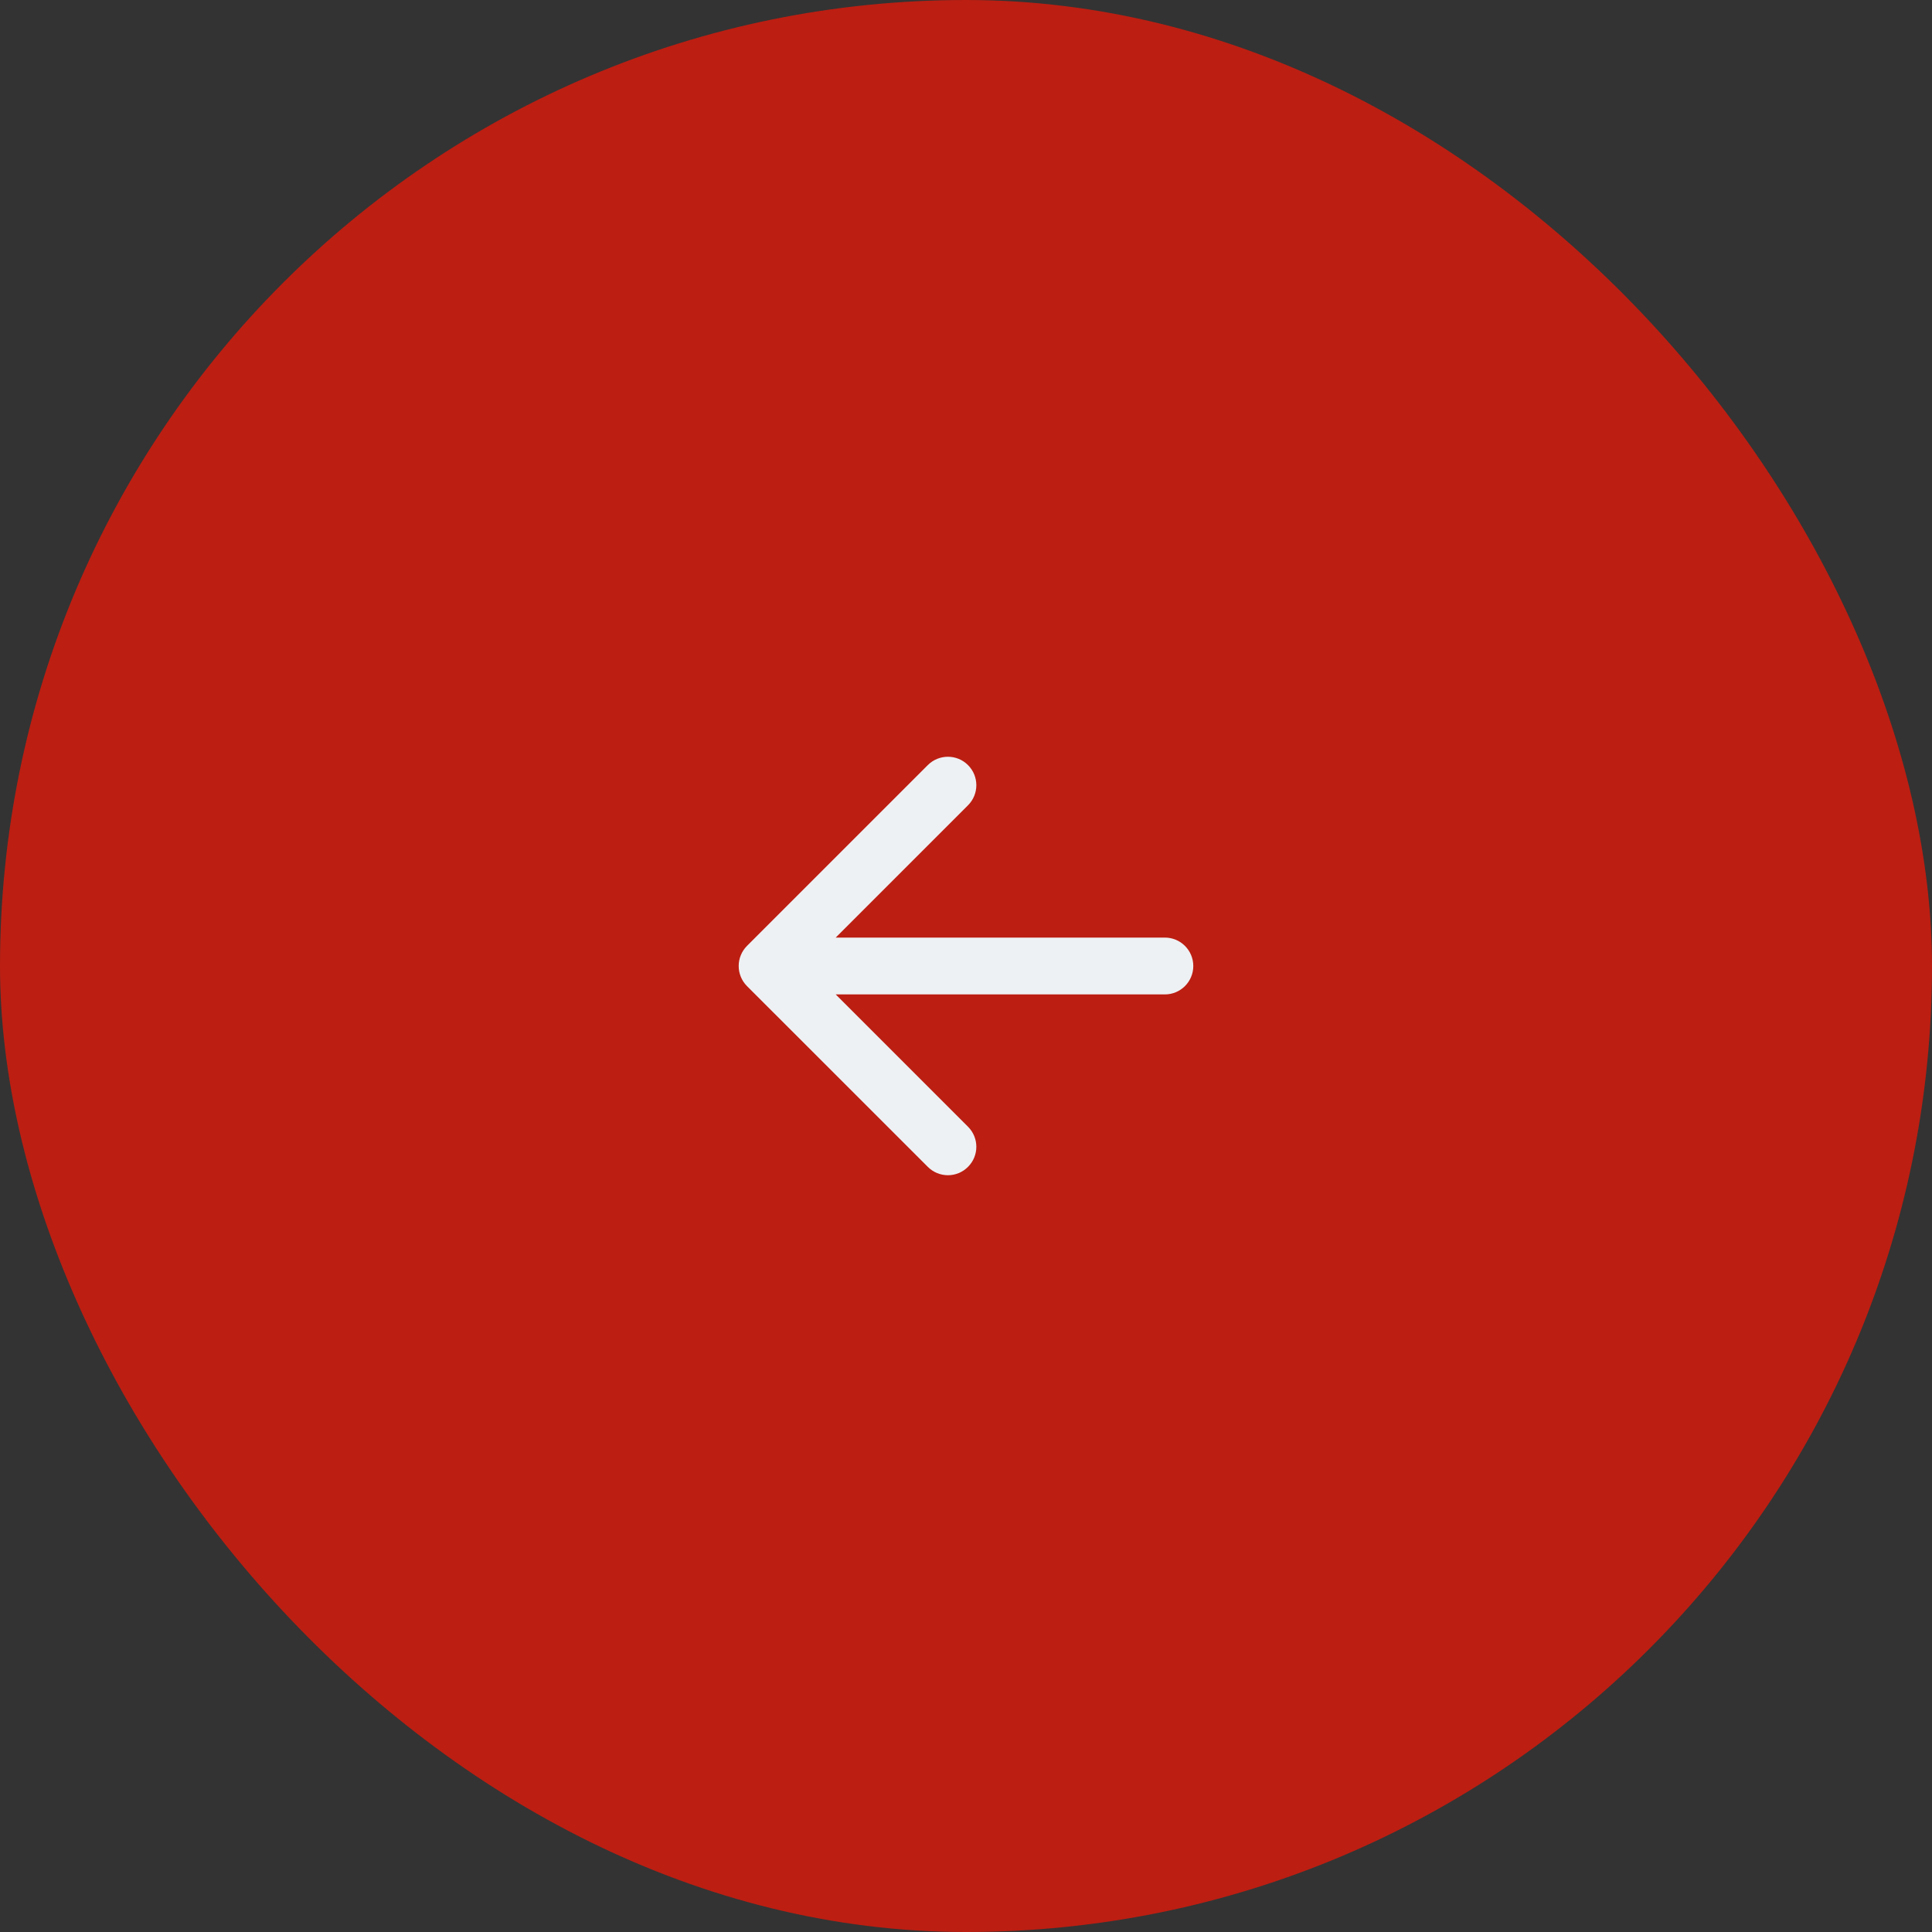 <?xml version="1.0" encoding="UTF-8"?> <svg xmlns="http://www.w3.org/2000/svg" width="34" height="34" viewBox="0 0 34 34" fill="none"><rect x="0" y="0" width="34" height="34" fill="#333333" stroke="none"/><rect width="34" height="34" rx="17" fill="#BC1E12"></rect><path d="M20.5 17.5C20.776 17.5 21 17.276 21 17C21 16.724 20.776 16.5 20.5 16.5V17.5ZM13.146 16.646C12.951 16.842 12.951 17.158 13.146 17.354L16.328 20.535C16.524 20.731 16.84 20.731 17.035 20.535C17.231 20.34 17.231 20.024 17.035 19.828L14.207 17L17.035 14.172C17.231 13.976 17.231 13.66 17.035 13.464C16.84 13.269 16.524 13.269 16.328 13.464L13.146 16.646ZM20.5 16.5H13.5V17.5H20.5V16.5Z" fill="#EEF1F3"></path></svg> 